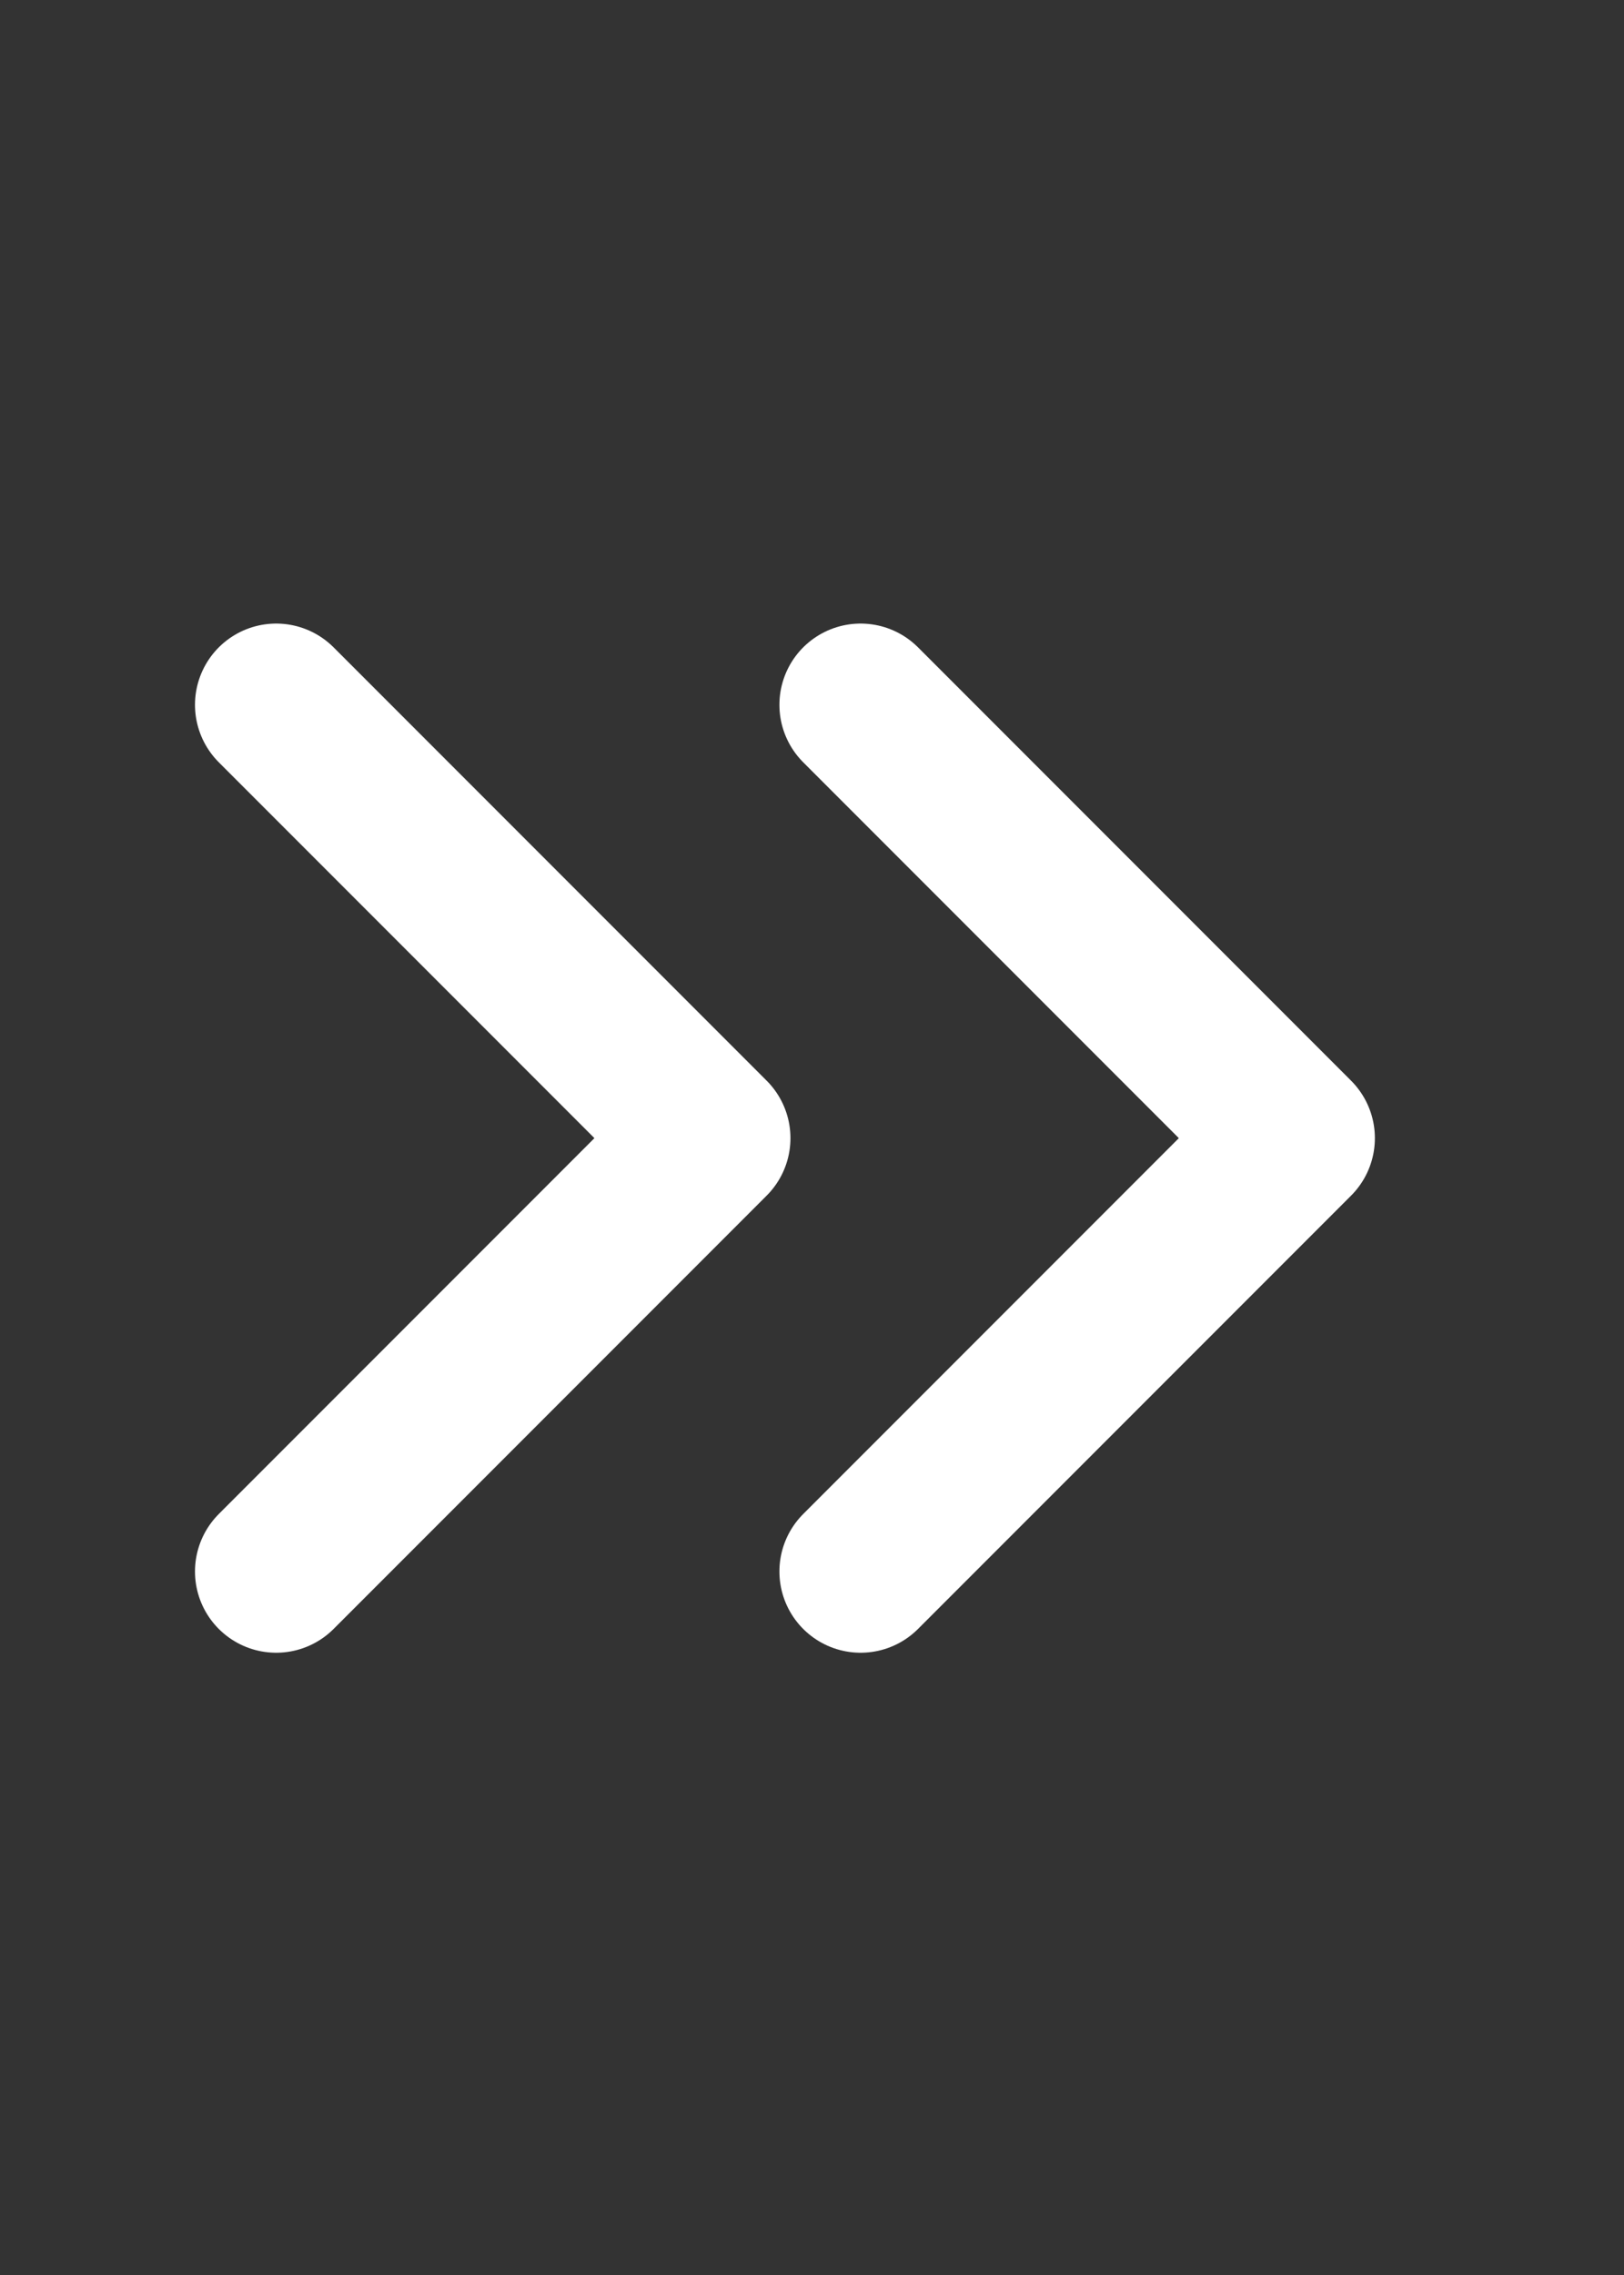 <svg width="15" height="21" viewBox="0 0 15 21" fill="none" xmlns="http://www.w3.org/2000/svg">
<rect x="0" y="0" width="15" height="21" fill="#333333" stroke="none"/>
<g clip-path="url(#clip0_750_181)">
<path d="M2.551 14.506L6.551 10.506L2.551 6.506" stroke="white" stroke-width="1.5" stroke-linecap="round" stroke-linejoin="round"/>
<path d="M7.949 14.506L11.949 10.506L7.949 6.506" stroke="white" stroke-width="1.5" stroke-linecap="round" stroke-linejoin="round"/>
</g>
<defs>
<clipPath id="clip0_750_181">
<rect width="20" height="15" fill="white" transform="translate(0 20.506) rotate(-90)"/>
</clipPath>
</defs>
</svg>
